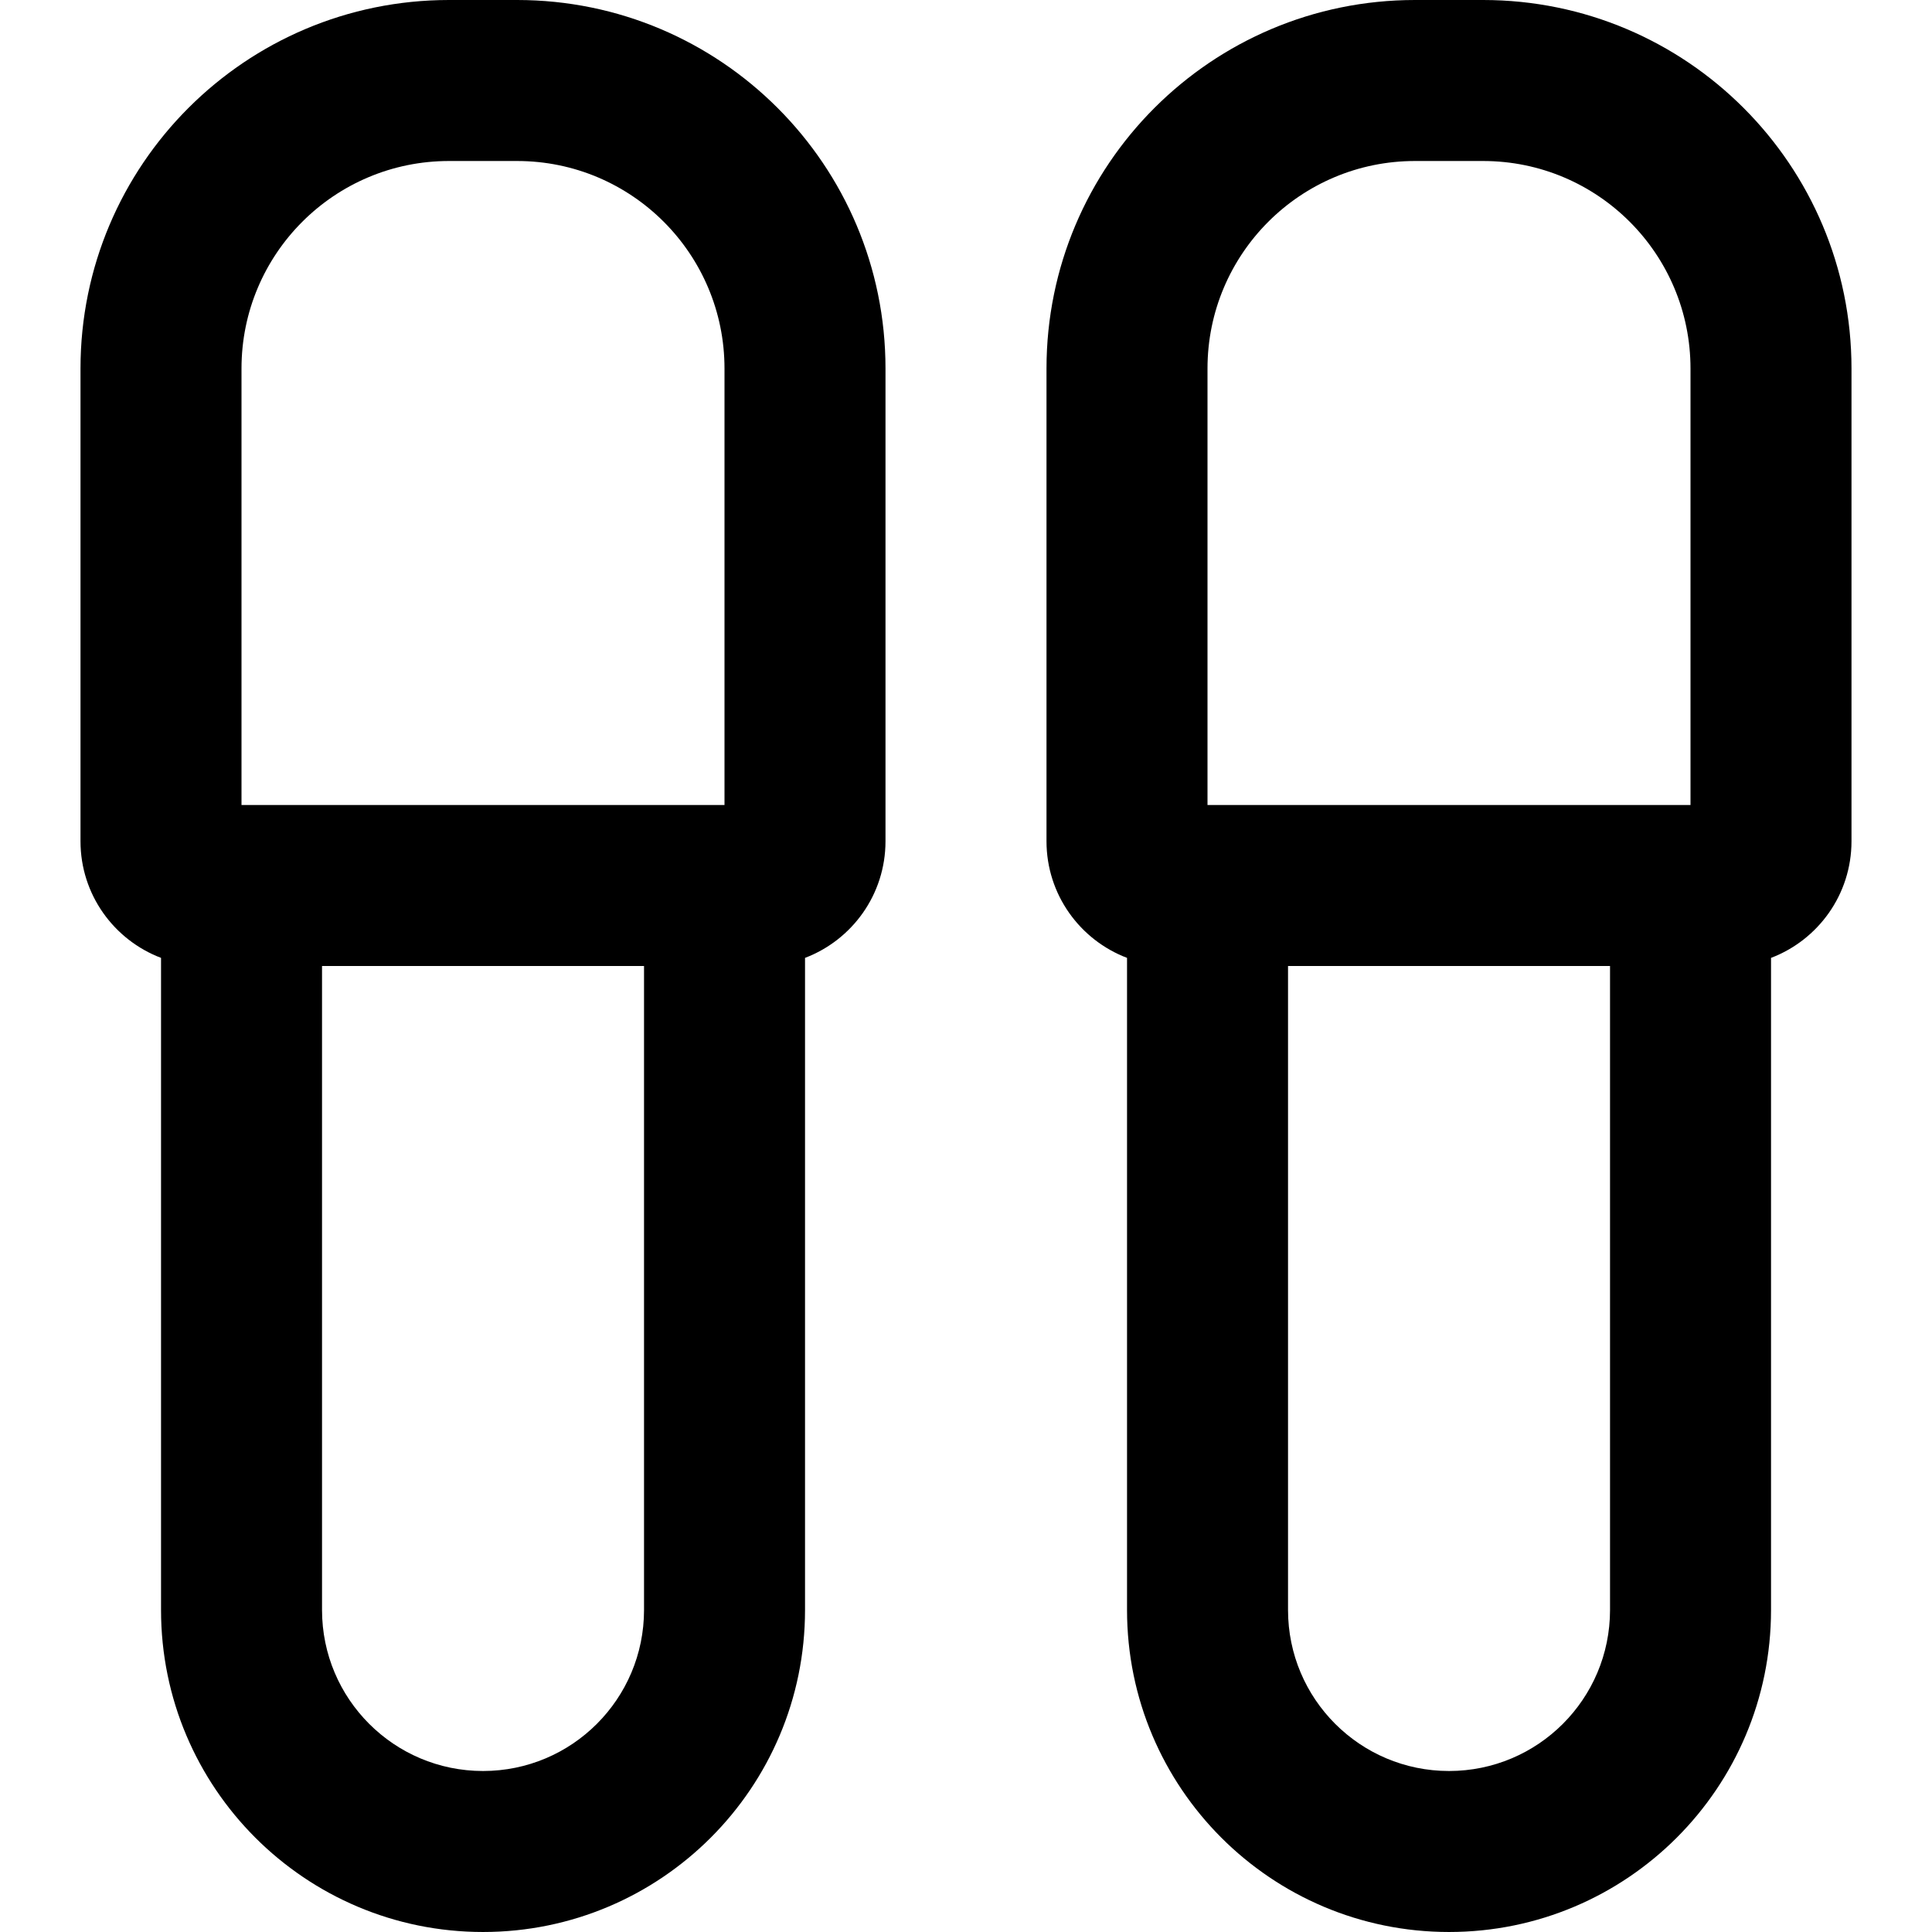<?xml version="1.0" encoding="iso-8859-1"?>
<!-- Generator: Adobe Illustrator 19.0.0, SVG Export Plug-In . SVG Version: 6.00 Build 0)  -->
<svg version="1.1" id="Layer_1" xmlns="http://www.w3.org/2000/svg" xmlns:xlink="http://www.w3.org/1999/xlink" x="0px" y="0px"
	 viewBox="0 0 512 512" style="enable-background:new 0 0 512 512;" xml:space="preserve">
<g>
	<g>
		<g>
			<path d="M137.024,0h-18.027C65.061,0,21.333,43.727,21.333,97.664v125.269c0,14.135,8.874,26.179,21.342,30.914v172.819
				c0,47.131,38.202,85.333,85.333,85.333s85.333-38.202,85.333-85.333V253.848c12.466-4.735,21.325-16.784,21.325-30.915V97.664
				C234.667,43.725,190.958,0,137.024,0z M64,97.664c0-30.373,24.625-54.997,54.997-54.997h18.027
				c30.367,0,54.976,24.619,54.976,54.997v115.669H64.009H64V97.664z M170.675,426.667c0,23.567-19.099,42.667-42.667,42.667
				s-42.667-19.099-42.667-42.667V256h85.333V426.667z"/>
			<path d="M393.024,0h-18.027c-53.937,0-97.664,43.727-97.664,97.664v125.269c0,14.135,8.874,26.179,21.342,30.914v172.819
				c0,47.131,38.202,85.333,85.333,85.333s85.333-38.202,85.333-85.333V253.848c12.466-4.735,21.325-16.784,21.325-30.915V97.664
				C490.667,43.725,446.959,0,393.024,0z M320,97.664c0-30.373,24.625-54.997,54.997-54.997h18.027
				c30.367,0,54.976,24.619,54.976,54.997v115.669H320.009H320V97.664z M426.675,426.667c0,23.567-19.099,42.667-42.667,42.667
				s-42.667-19.099-42.667-42.667V256h85.333V426.667z"/>
		</g>
	</g>
</g>
<g>
</g>
<g>
</g>
<g>
</g>
<g>
</g>
<g>
</g>
<g>
</g>
<g>
</g>
<g>
</g>
<g>
</g>
<g>
</g>
<g>
</g>
<g>
</g>
<g>
</g>
<g>
</g>
<g>
</g>
</svg>
